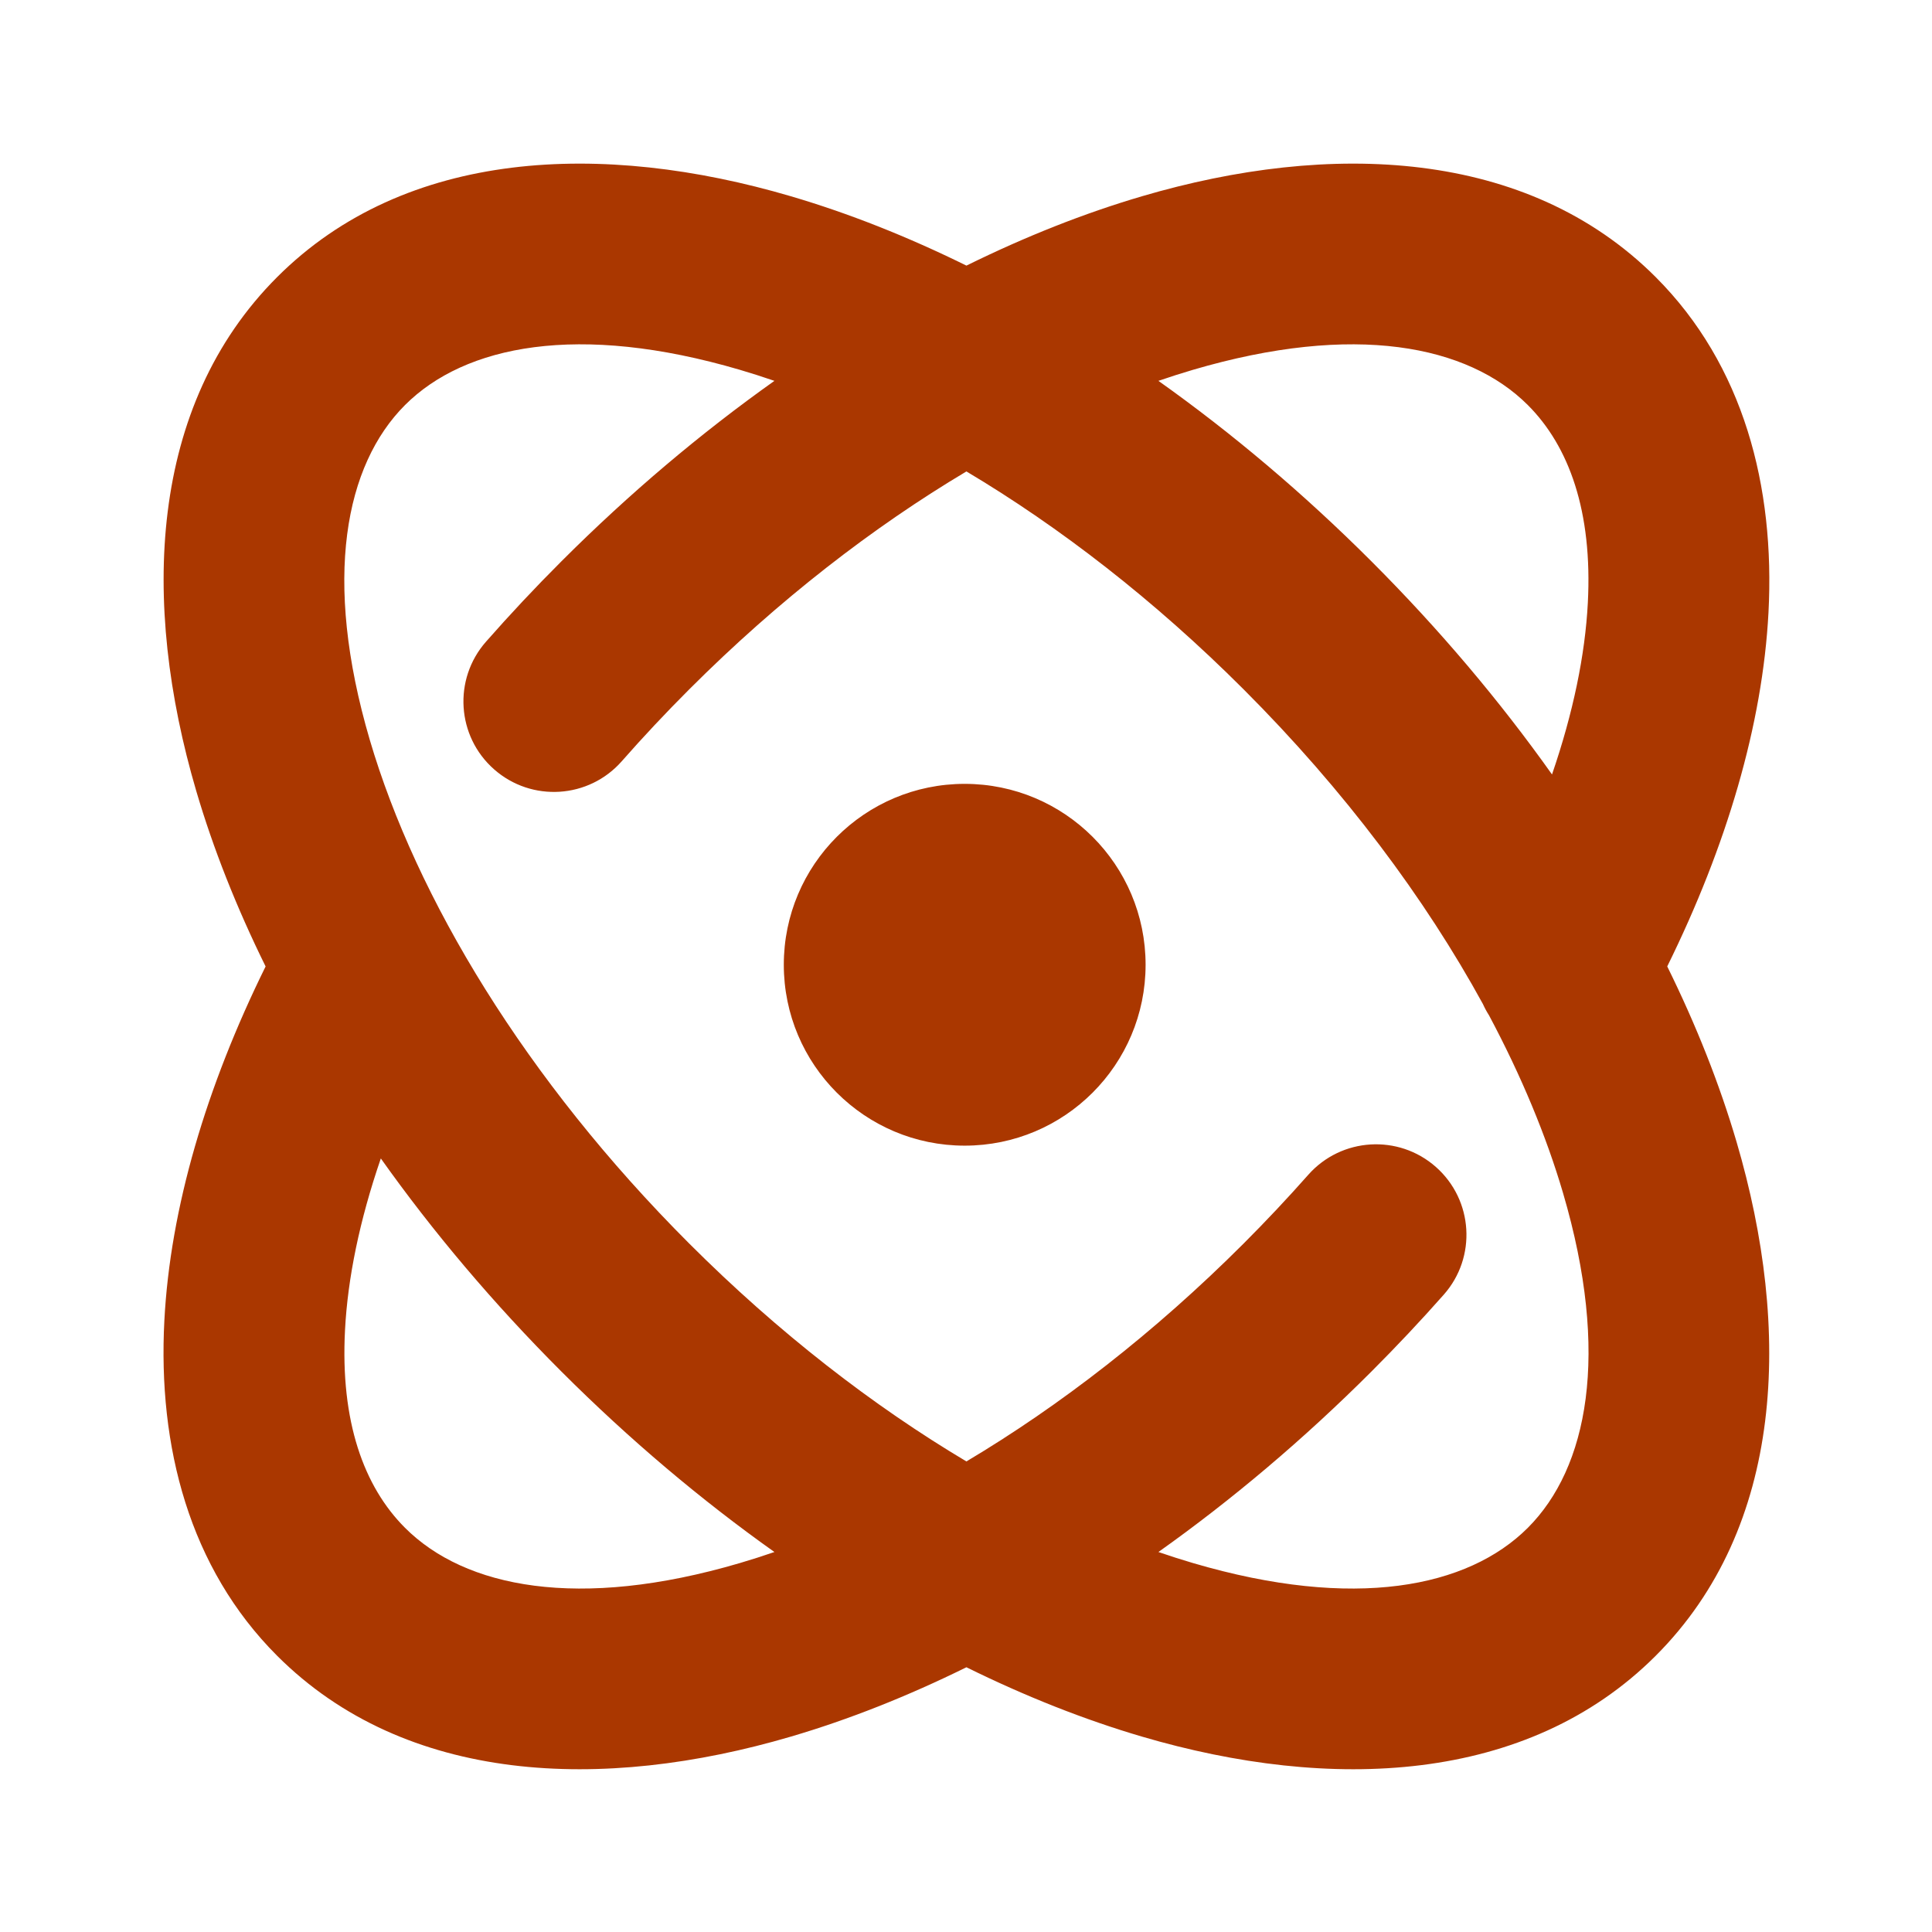 <svg width="69" height="69" viewBox="0 0 69 69" fill="none" xmlns="http://www.w3.org/2000/svg">
<path fill-rule="evenodd" clip-rule="evenodd" d="M14.465 14.466C16.602 12.329 20.657 11.512 26.425 13.208C26.832 13.328 27.243 13.459 27.658 13.602C25.043 15.458 22.48 17.618 20.049 20.049C19.108 20.989 18.21 21.948 17.356 22.919C16.178 24.259 16.308 26.3 17.648 27.478C18.988 28.657 21.029 28.526 22.207 27.186C22.97 26.318 23.774 25.461 24.617 24.618C27.809 21.426 31.189 18.818 34.515 16.837C37.841 18.818 41.221 21.426 44.413 24.618C48.035 28.24 50.905 32.103 52.961 35.857C53.023 35.996 53.096 36.131 53.179 36.261C54.341 38.441 55.226 40.579 55.822 42.605C57.519 48.373 56.701 52.429 54.565 54.565C52.428 56.702 48.373 57.52 42.605 55.823C42.198 55.703 41.787 55.572 41.372 55.429C43.987 53.573 46.55 51.413 48.981 48.982C49.881 48.082 50.742 47.167 51.563 46.238C52.745 44.902 52.619 42.86 51.283 41.678C49.947 40.497 47.905 40.622 46.723 41.958C45.99 42.787 45.219 43.607 44.413 44.414C41.221 47.605 37.841 50.214 34.515 52.194C31.189 50.214 27.809 47.605 24.617 44.414C18.756 38.553 14.865 32.06 13.207 26.426C11.511 20.658 12.329 16.602 14.465 14.466ZM28.248 7.01C30.302 7.614 32.404 8.445 34.515 9.486C36.626 8.445 38.728 7.614 40.782 7.01C47.507 5.032 54.541 5.306 59.133 9.897C62.275 13.04 63.396 17.382 63.16 21.877C62.949 25.882 61.664 30.217 59.544 34.515C60.586 36.627 61.416 38.729 62.02 40.782C63.998 47.507 63.725 54.542 59.133 59.134C54.541 63.725 47.507 63.999 40.782 62.021C38.728 61.417 36.626 60.586 34.515 59.545C32.404 60.586 30.302 61.417 28.248 62.021C21.523 63.999 14.489 63.725 9.897 59.134C6.757 55.993 5.635 51.656 5.87 47.163C6.079 43.155 7.364 38.817 9.486 34.516C8.444 32.404 7.613 30.302 7.009 28.249C5.032 21.524 5.305 14.489 9.897 9.897C14.489 5.306 21.523 5.032 28.248 7.01ZM48.981 20.049C46.55 17.618 43.987 15.458 41.372 13.602C41.787 13.459 42.198 13.328 42.605 13.208C48.373 11.512 52.428 12.329 54.565 14.466C56.038 15.939 56.88 18.267 56.708 21.537C56.611 23.387 56.187 25.453 55.429 27.659C53.573 25.043 51.413 22.481 48.981 20.049ZM20.049 48.982C22.48 51.413 25.043 53.573 27.658 55.429C27.243 55.572 26.832 55.703 26.425 55.823C20.657 57.52 16.602 56.702 14.465 54.565C12.993 53.093 12.151 50.768 12.322 47.501C12.418 45.649 12.842 43.58 13.601 41.373C15.457 43.988 17.617 46.55 20.049 48.982ZM40.914 34.455C40.914 38.023 38.022 40.916 34.453 40.916C30.885 40.916 27.993 38.023 27.993 34.455C27.993 30.887 30.885 27.995 34.453 27.995C38.022 27.995 40.914 30.887 40.914 34.455Z" fill="#AA3700"/>
</svg>
